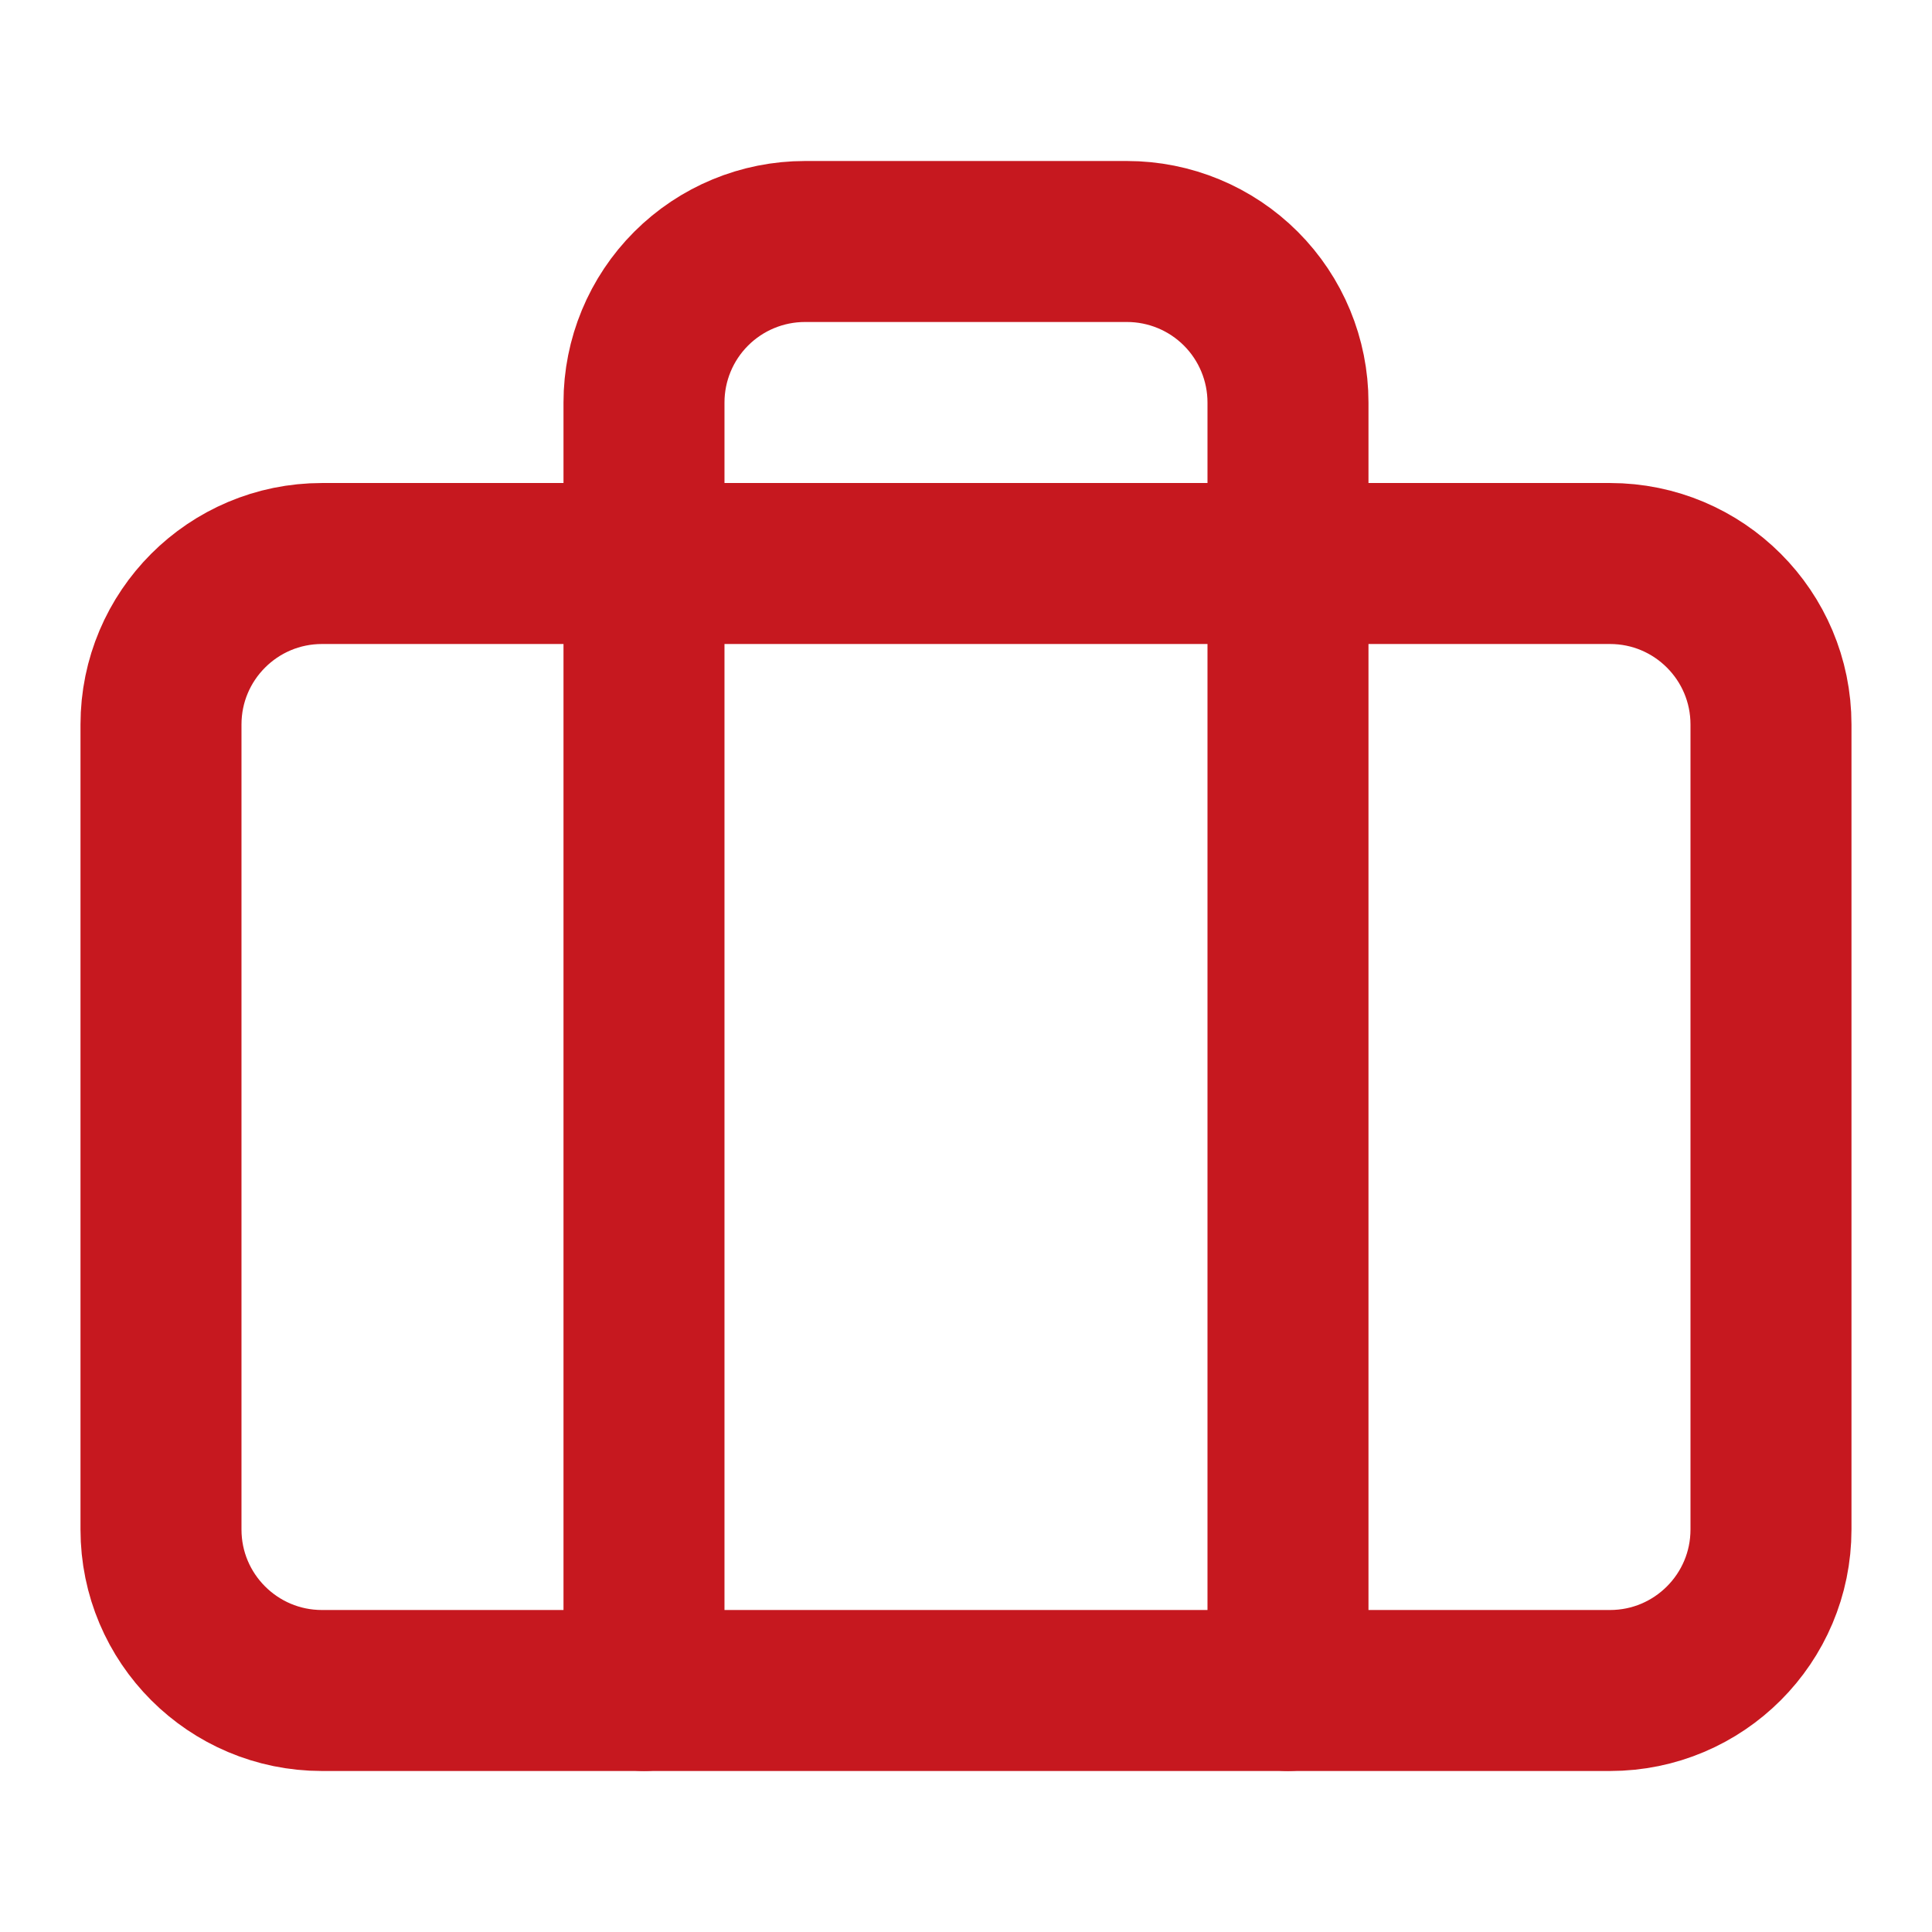 <svg width="73" height="73" viewBox="0 0 73 73" fill="none" xmlns="http://www.w3.org/2000/svg">
<path d="M60.833 21.292H12.166C8.807 21.292 6.083 24.015 6.083 27.375V57.792C6.083 61.151 8.807 63.875 12.166 63.875H60.833C64.193 63.875 66.916 61.151 66.916 57.792V27.375C66.916 24.015 64.193 21.292 60.833 21.292Z" stroke="#C6181F" stroke-width="6.083" stroke-linecap="round" stroke-linejoin="round"/>
<path d="M48.666 63.875V15.208C48.666 13.595 48.025 12.048 46.885 10.907C45.744 9.766 44.196 9.125 42.583 9.125H30.416C28.803 9.125 27.256 9.766 26.115 10.907C24.974 12.048 24.333 13.595 24.333 15.208V63.875" stroke="#C6181F" stroke-width="6.083" stroke-linecap="round" stroke-linejoin="round"/>
</svg>
